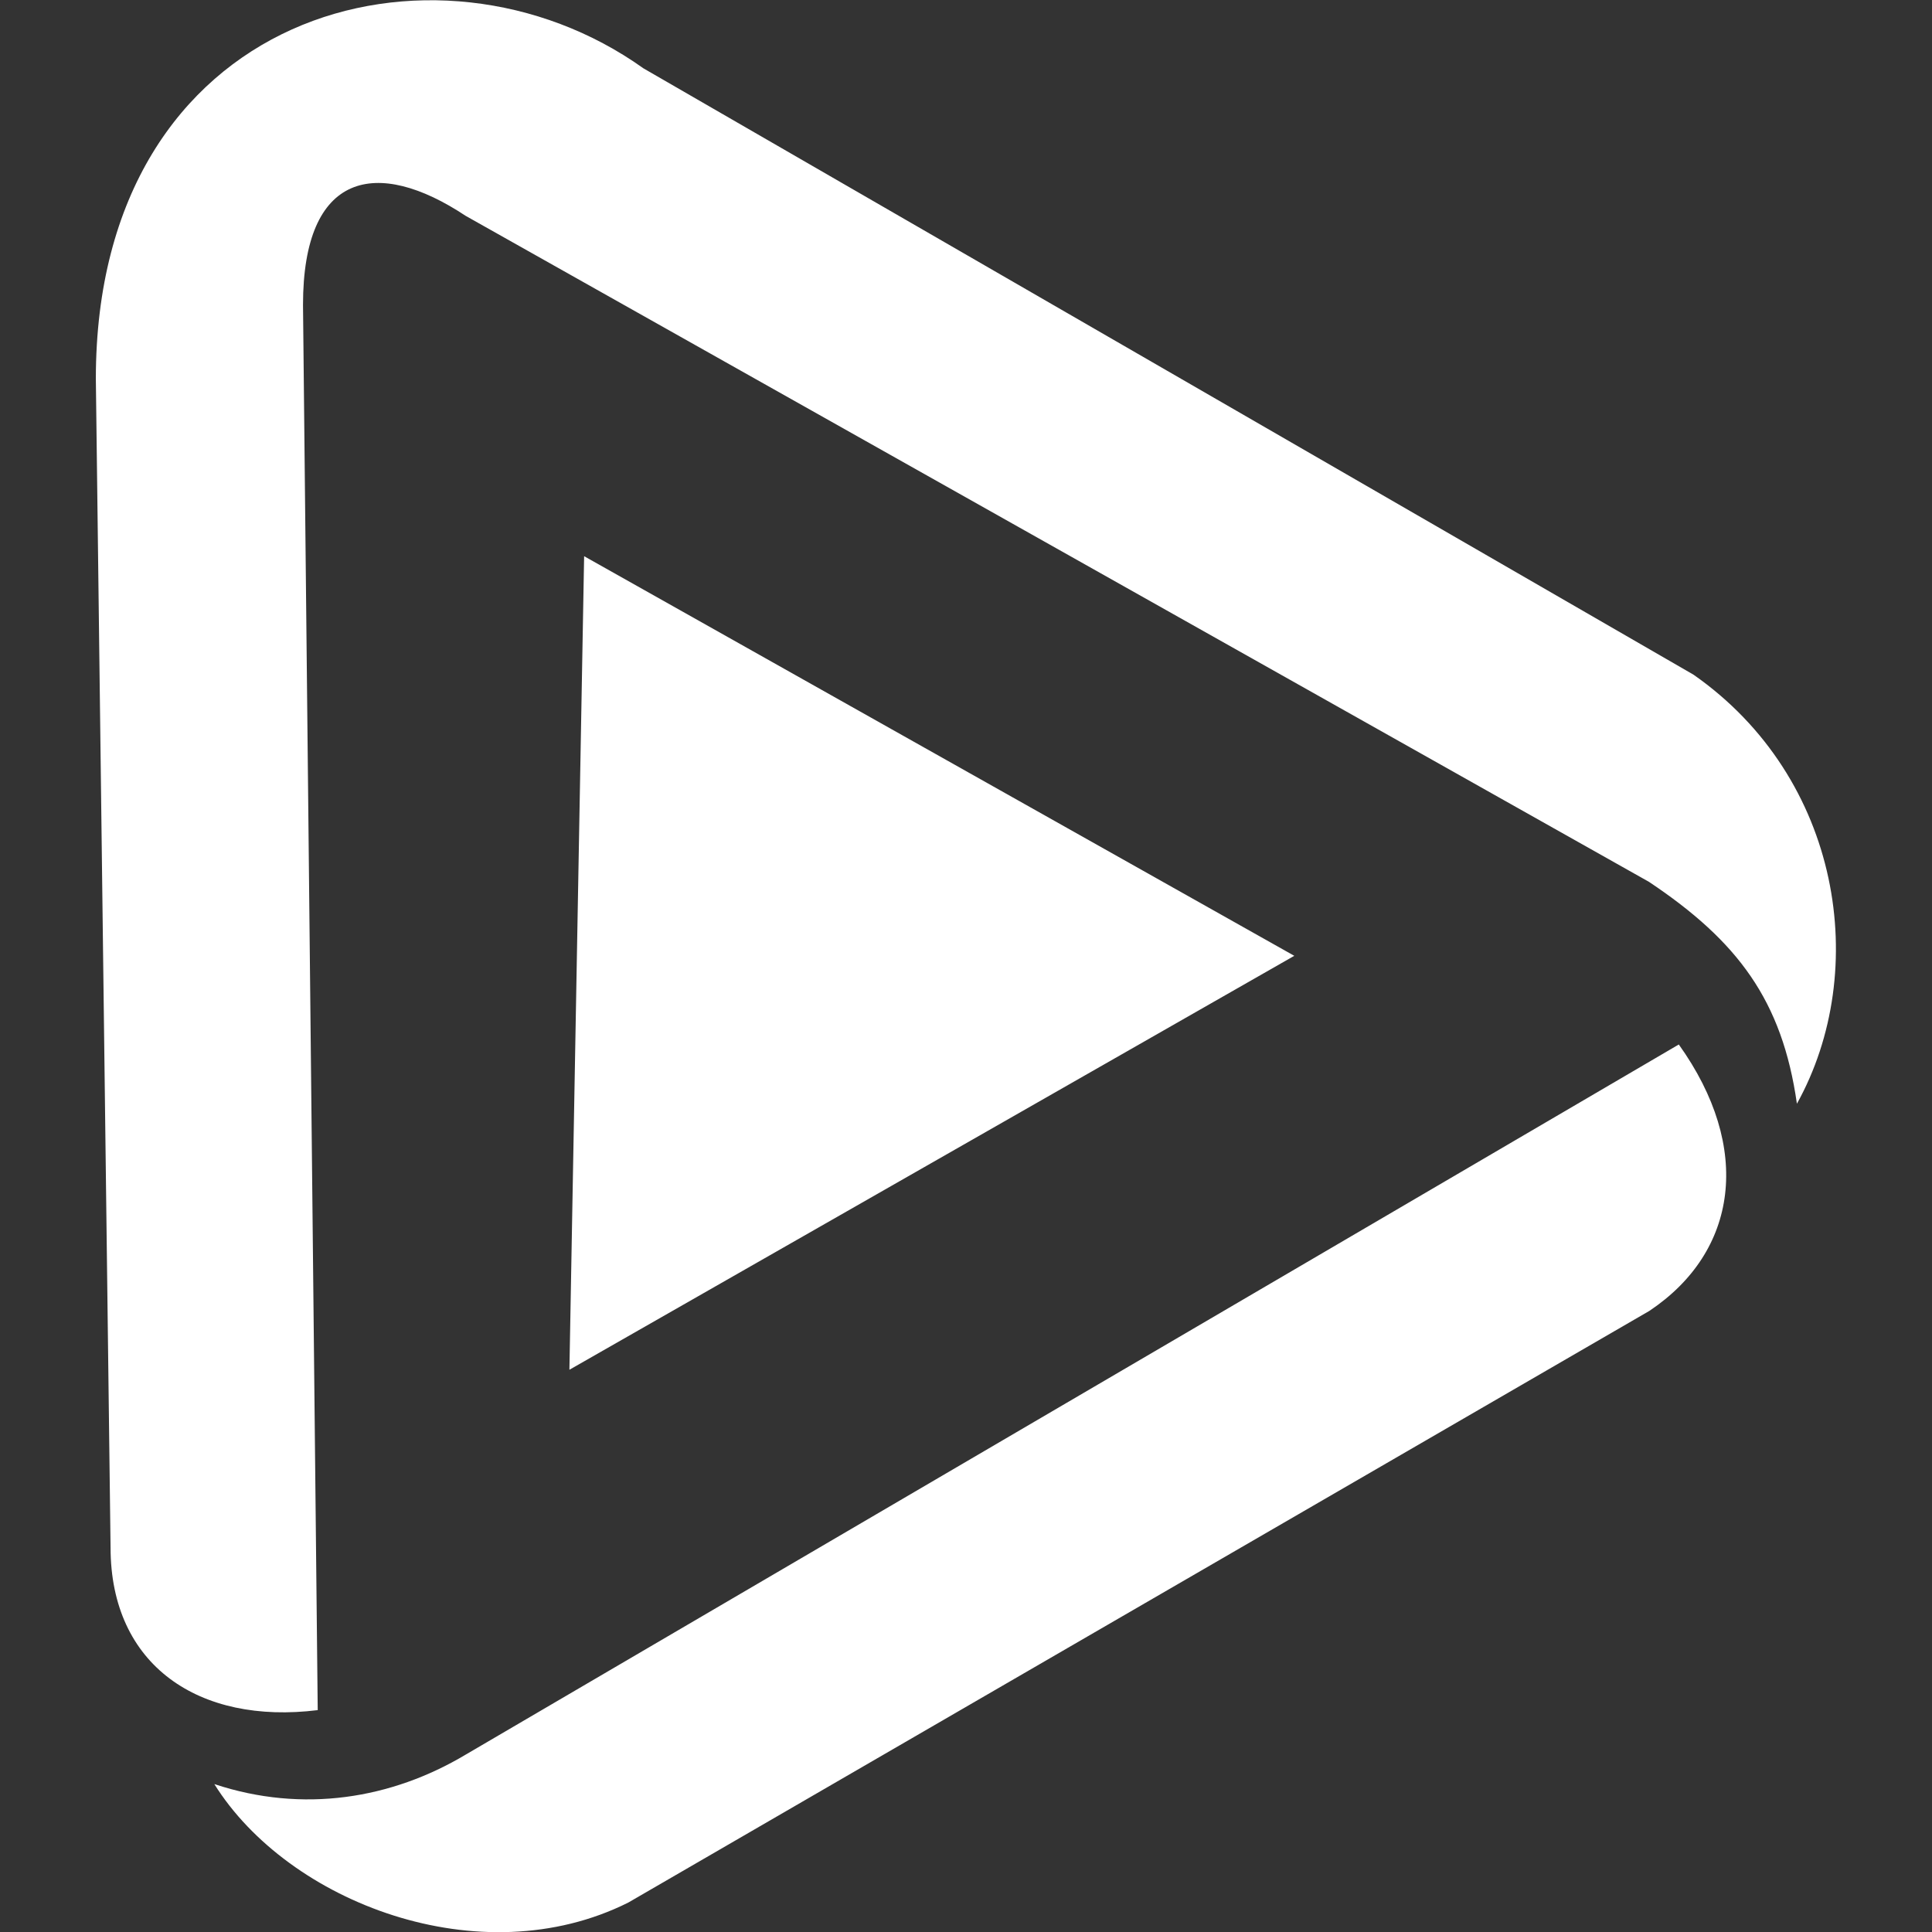 <?xml version="1.0" encoding="utf-8"?>
<!-- Generator: Adobe Illustrator 28.2.0, SVG Export Plug-In . SVG Version: 6.00 Build 0)  -->
<svg version="1.1" id="Layer_1" xmlns="http://www.w3.org/2000/svg" xmlns:xlink="http://www.w3.org/1999/xlink" x="0px" y="0px"
	 viewBox="0 0 512 512" style="enable-background:new 0 0 512 512;" xml:space="preserve">
<rect x="0" y="0" width="512" height="512" fill="#333333" stroke="none"/>
<style type="text/css">
	.st0{fill:#FFFFFF;}
</style>
<path class="st0" d="M80.3,80.8l3.9,372.4c-31.4,3.9-54.9-11.8-54.9-43.1l-3.9-309.7c0-98,90.2-121.5,145.1-82.3l278.3,160.7
	c39.2,27.4,47,78.4,27.4,113.7c-3.9-27.4-15.7-43.1-39.2-58.8L123.4,57.2C99.9,41.6,80.3,45.5,80.3,80.8z M56.8,472.8
	c23.5,7.8,47,3.9,66.6-7.8l321.5-188.2c19.6,27.4,15.7,54.9-7.8,70.6L166.5,504.2C127.3,523.8,76.4,504.2,56.8,472.8z M150.9,363
	L343,253.3L154.8,147.4L150.9,363z"/>
</svg>

